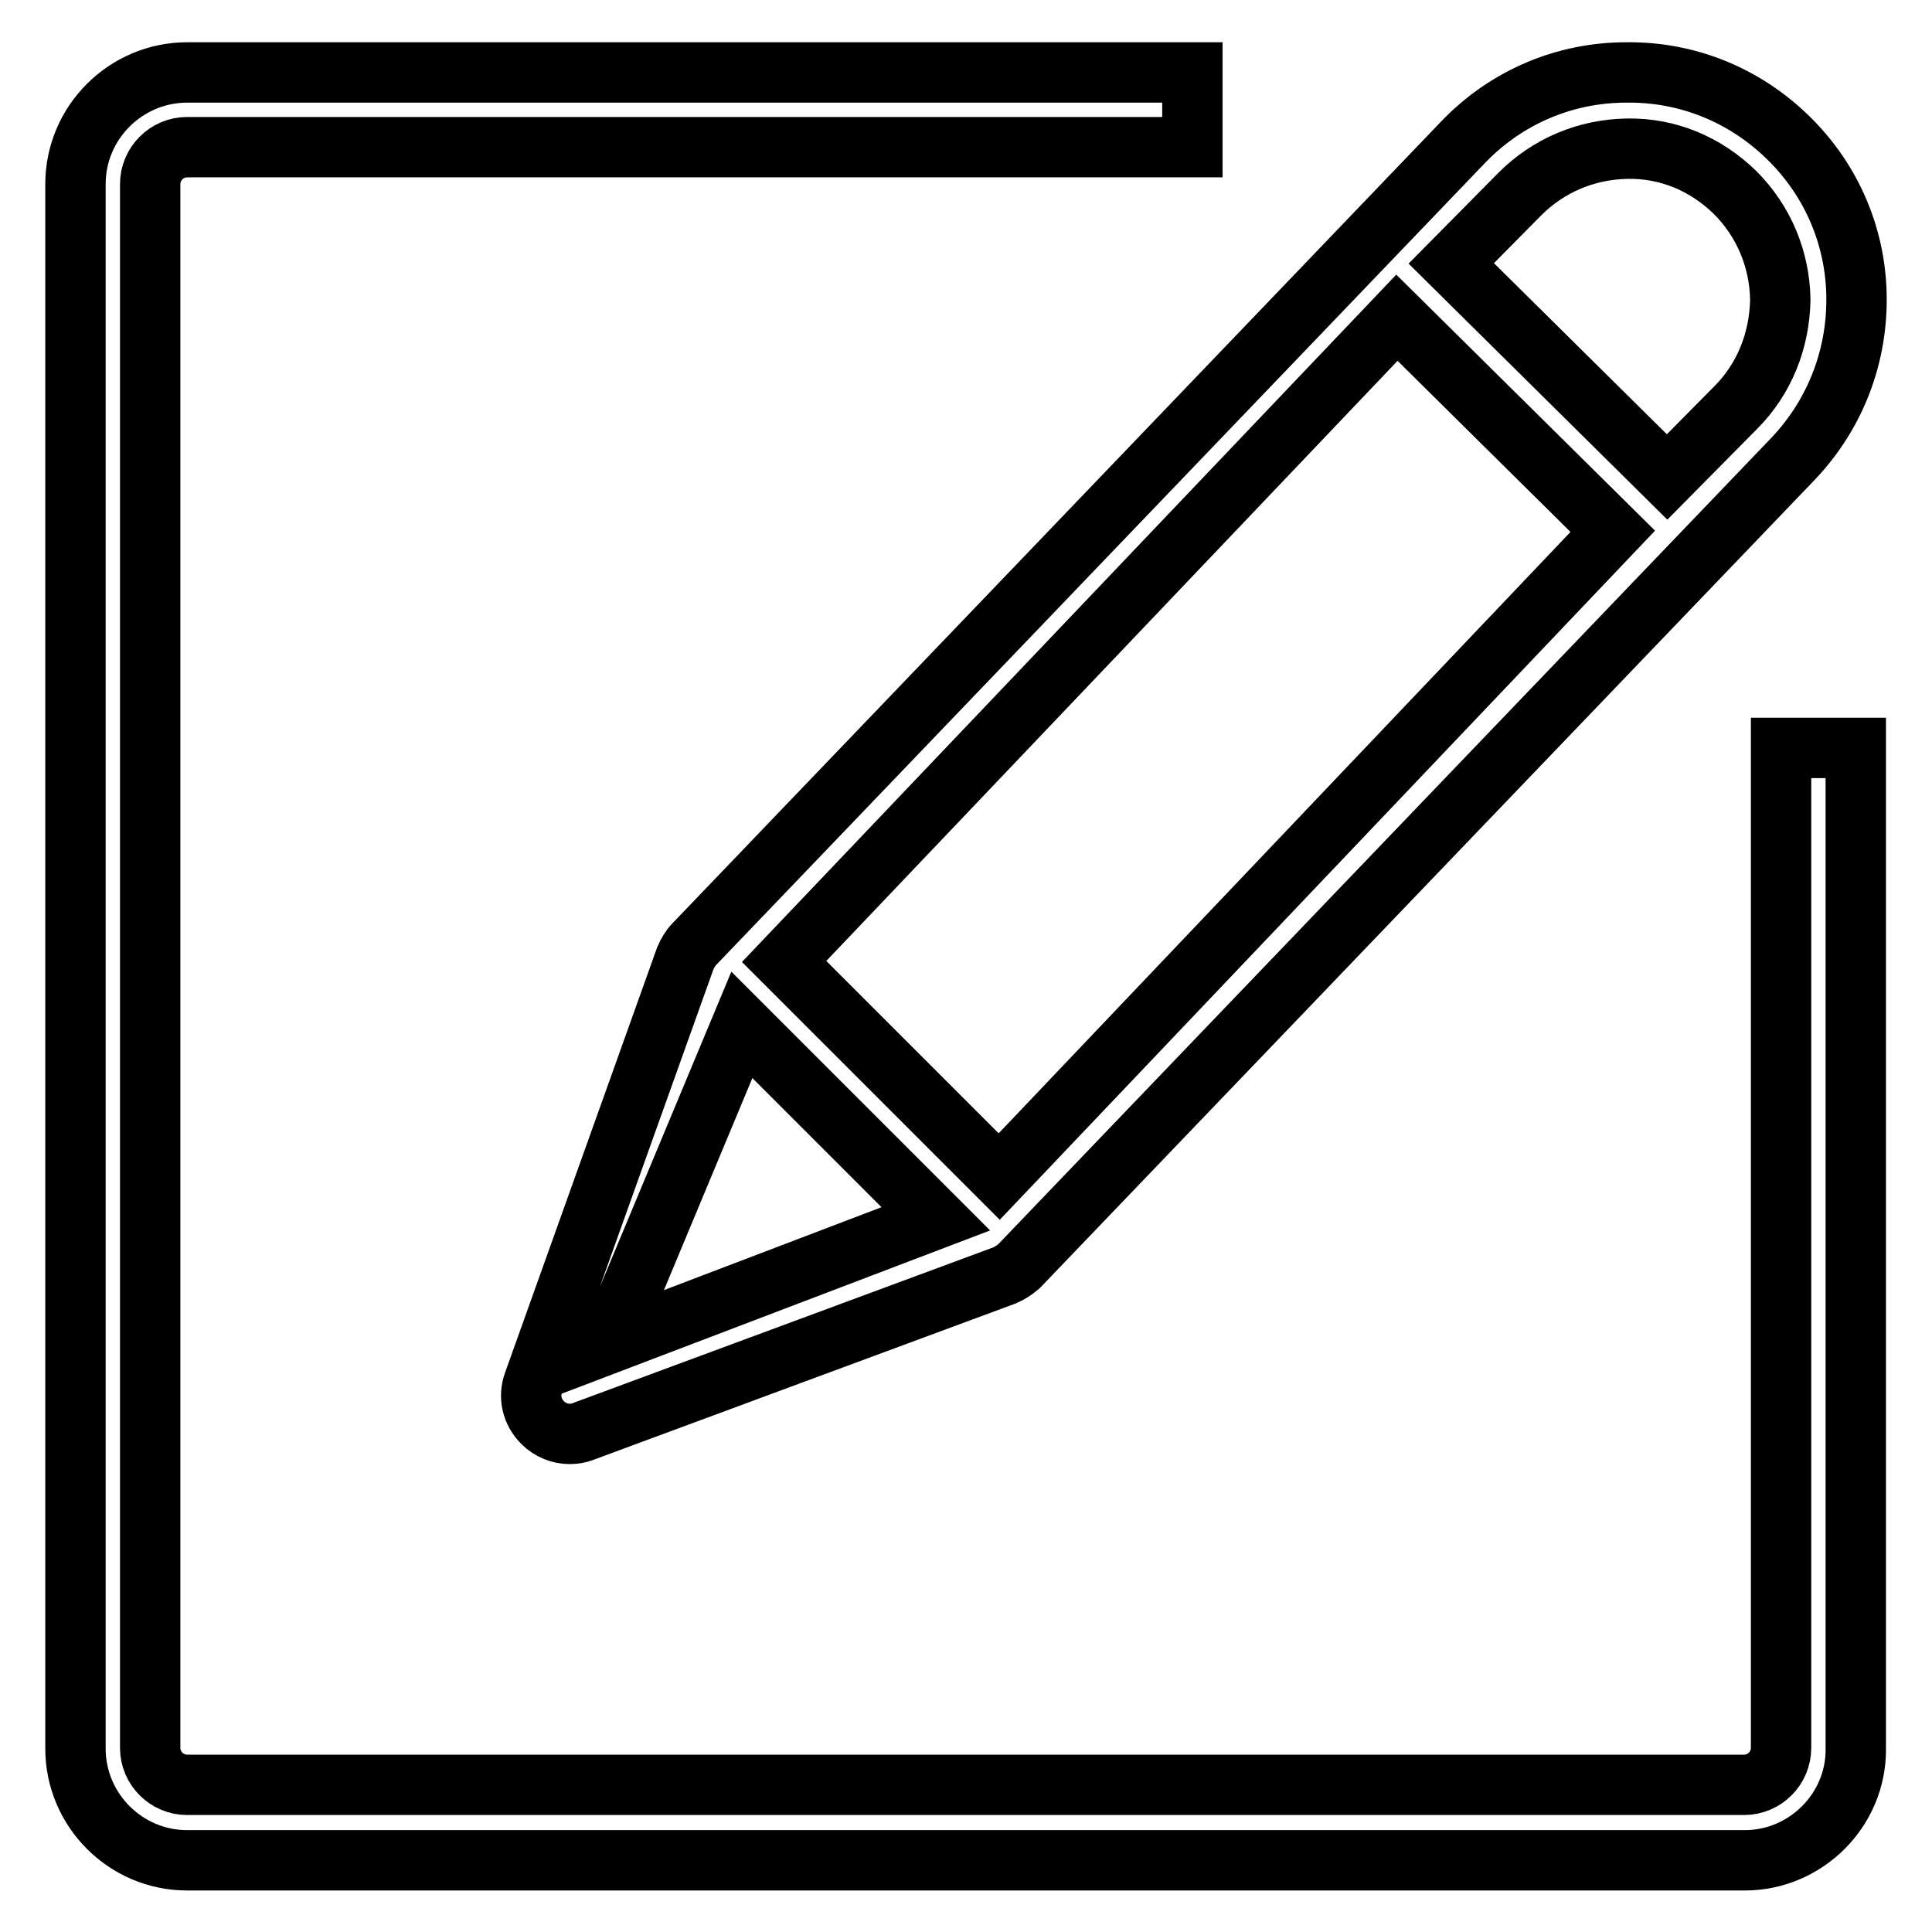 <?xml version="1.0" encoding="utf-8"?>
<!-- Svg Vector Icons : http://www.onlinewebfonts.com/icon -->
<!DOCTYPE svg PUBLIC "-//W3C//DTD SVG 1.1//EN" "http://www.w3.org/Graphics/SVG/1.1/DTD/svg11.dtd">
<svg version="1.1" xmlns="http://www.w3.org/2000/svg" xmlns:xlink="http://www.w3.org/1999/xlink" x="0px" y="0px" viewBox="0 0 256 256" enable-background="new 0 0 256 256" xml:space="preserve">
<g> <path stroke-width="8" fill-opacity="0" stroke="#000000"  d="M231.2,246.5H24.8c-8.2,0-14.8-6.7-14.8-14.8V24.4c0-8.2,6.7-14.8,14.8-14.8H158v9.9H24.8 c-2.7,0-4.9,2.2-4.9,4.9v207.2c0,2.7,2.2,4.9,4.9,4.9h206.3c2.7,0,4.9-2.2,4.9-4.9V99.1h9.9v132.6 C246,239.8,239.3,246.5,231.2,246.5L231.2,246.5z M237,18.3L237,18.3c-5.8-5.7-13.4-8.8-21.5-8.7c-8.1,0-15.7,3.2-21.4,9L92,125.1 c-0.5,0.5-0.9,1.2-1.2,1.9l-20.1,56.2c-0.7,1.9-0.2,3.9,1.2,5.3c1,1,2.3,1.5,3.6,1.5c0.6,0,1.2-0.1,1.7-0.3l55.9-20.7 c0.7-0.3,1.3-0.7,1.9-1.2L237.2,61.2c5.7-5.8,8.8-13.4,8.8-21.5C246,31.6,242.8,24,237,18.3L237,18.3z M98.3,135.8l25.7,25.7 L80.7,178L98.3,135.8z M132.4,155.9l-28.5-28.5l81.2-85.3l28.6,28.3L132.4,155.9L132.4,155.9z M230,54l-9.1,9.2l-28.6-28.3l9.1-9.2 c3.8-3.8,8.8-5.9,14.2-6s10.4,2,14.3,5.8c3.8,3.8,5.9,8.8,6,14.2C235.8,45.1,233.8,50.2,230,54L230,54L230,54z"/></g>
</svg>
